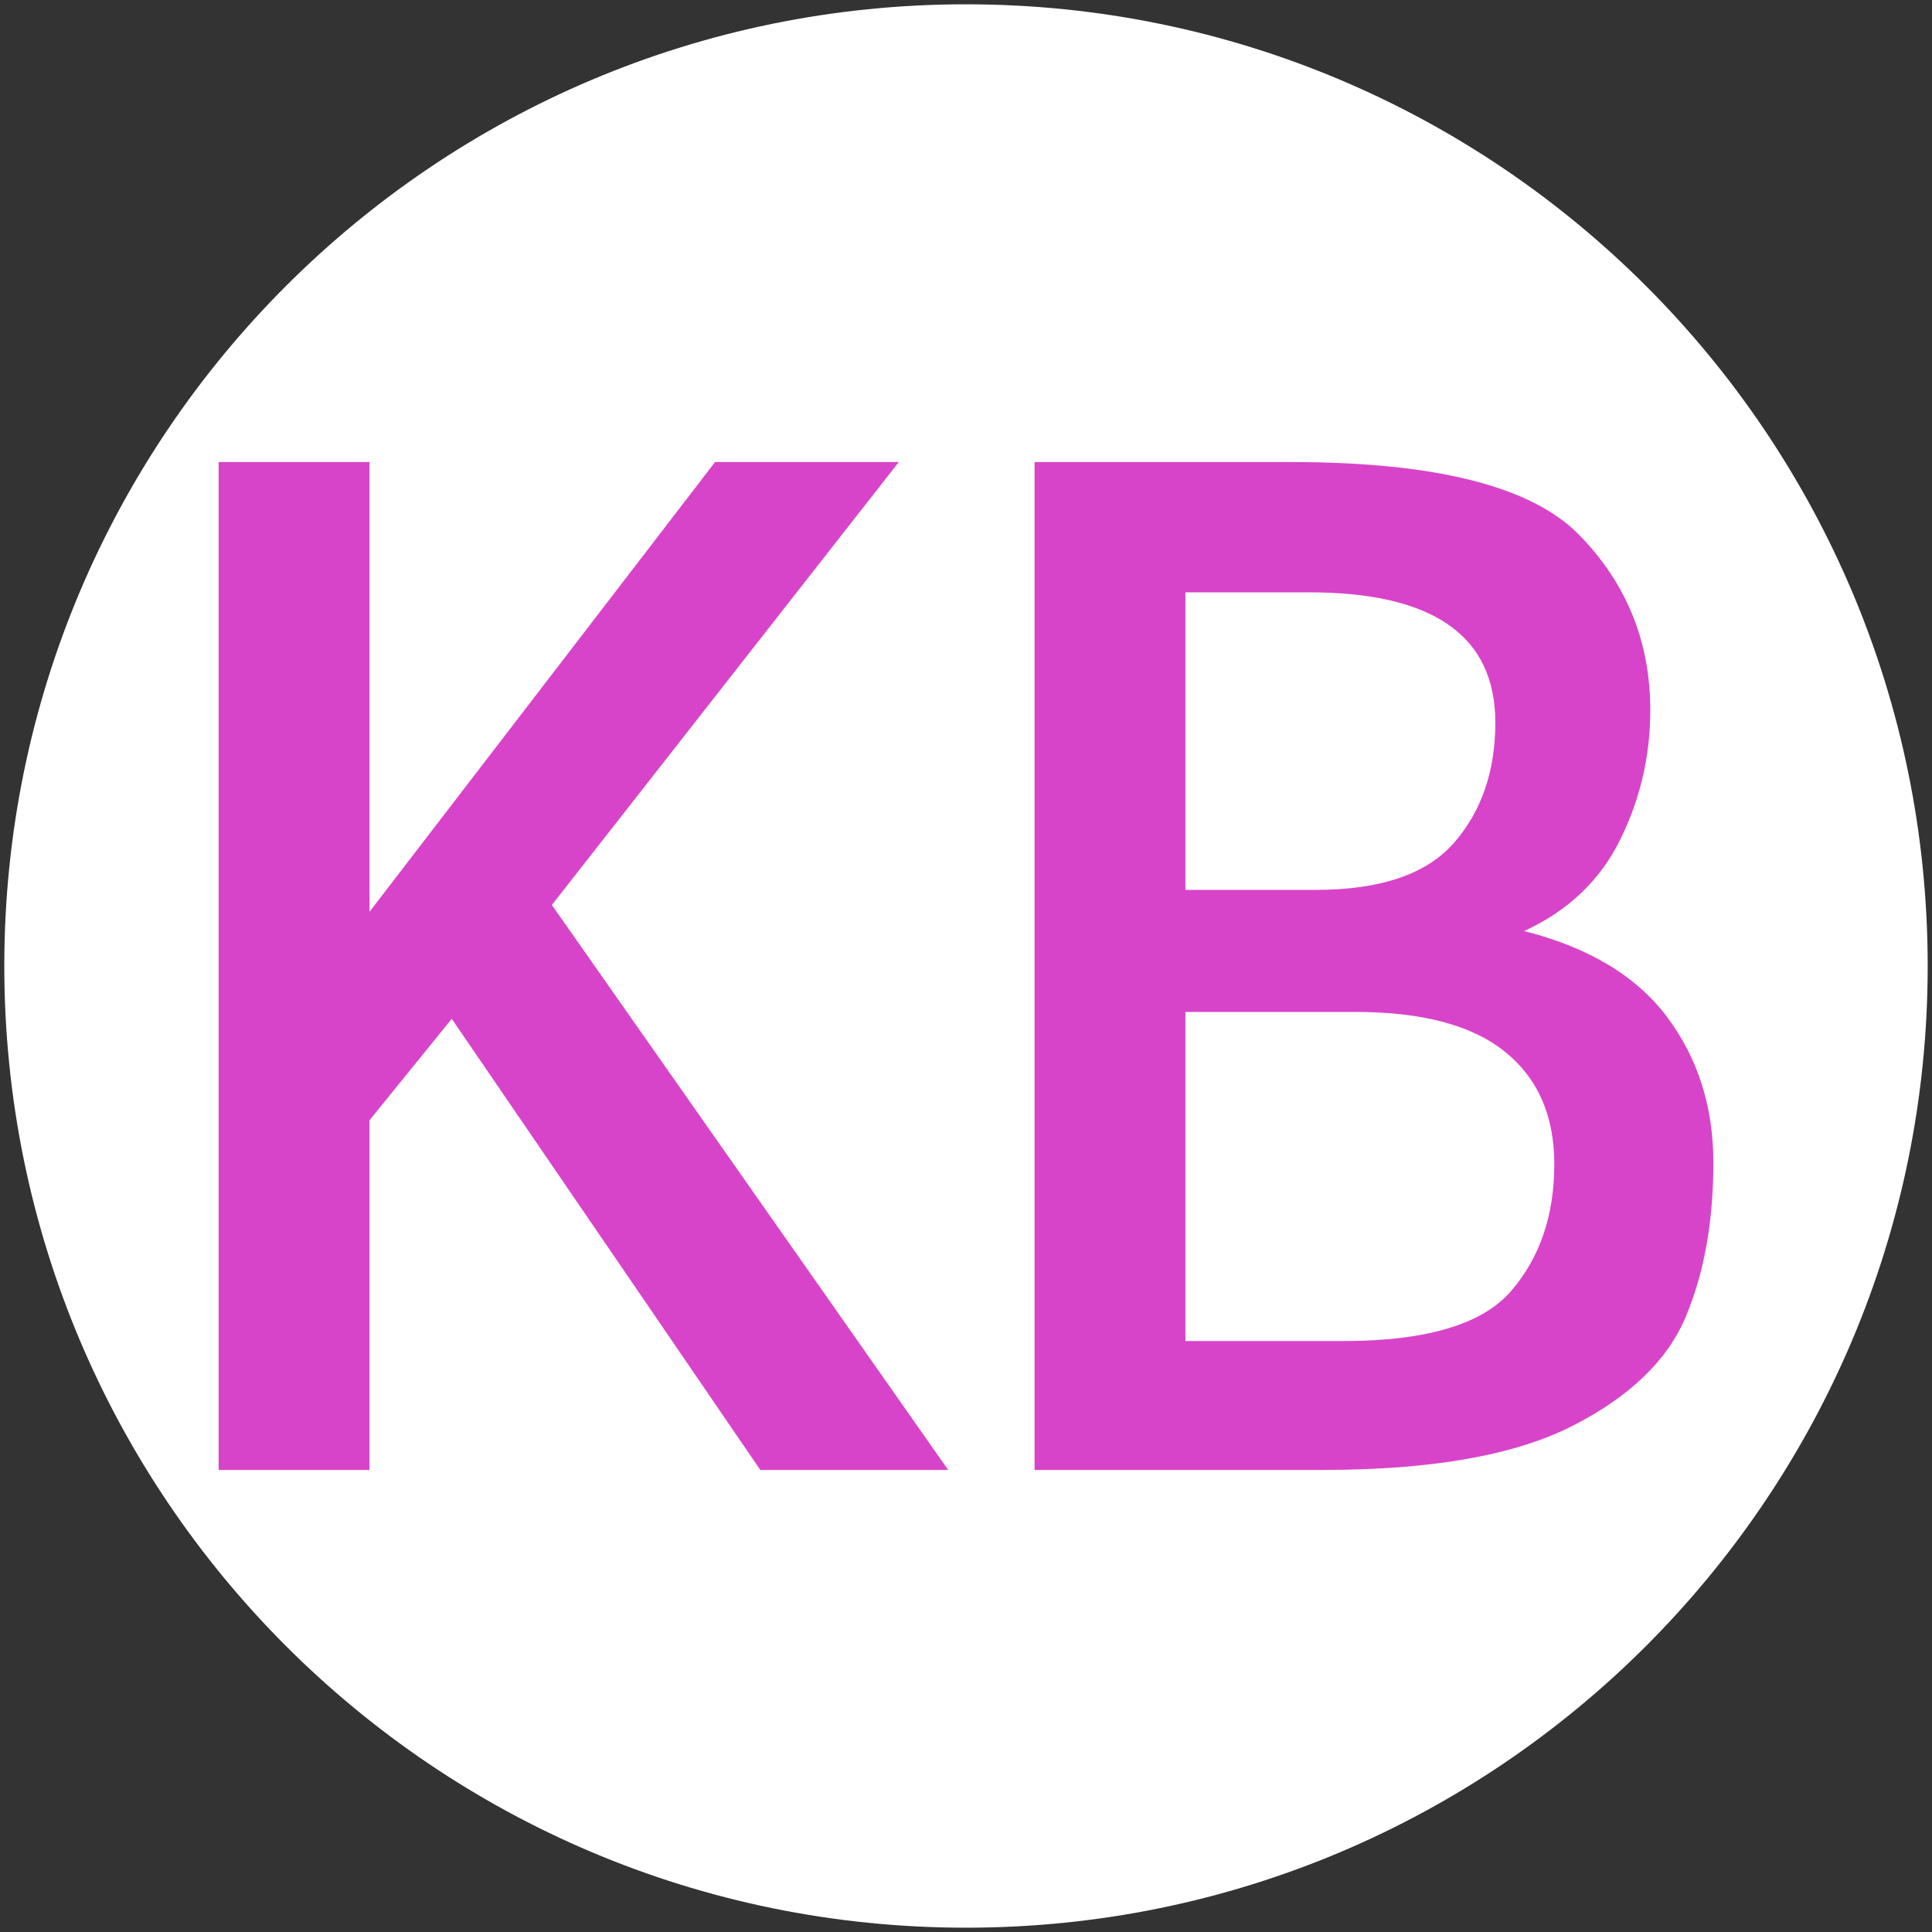 <svg viewBox="0 0 1200 1200" height="1200px" width="1200px" xmlns:xlink="http://www.w3.org/1999/xlink" xmlns="http://www.w3.org/2000/svg">
  <rect x="0" y="0" width="1200" height="1200" fill="#333333" stroke="none"/>
  <g id="72984096-5d20-4ff6-aaa3-697576ed38cf">
<g style="">
		<g id="Layer_1-2">
<path stroke-linecap="round" d="M2.671,600c0,-329.896 267.433,-597.329 597.329,-597.329c329.896,0 597.329,267.433 597.329,597.329c0,329.896 -267.433,597.329 -597.329,597.329c-329.896,0 -597.329,-267.433 -597.329,-597.329z" style="stroke: rgb(193,193,193); stroke-width: 0; stroke-dasharray: none; stroke-linecap: butt; stroke-dashoffset: 0; stroke-linejoin: miter; stroke-miterlimit: 4; fill: rgb(255,255,255); fill-rule: nonzero; opacity: 1;"></path>
</g>
</g>
</g>
<g id="18bb77d0-c1a8-429b-b2e3-7f108dca361d">
<path stroke-linecap="round" d="" transform="matrix(1 0 0 1 0 0)  translate(0, 0)" data-sanitized-vector-effect="non-scaling-stroke" style="stroke: rgb(114,114,114); stroke-width: 0; stroke-dasharray: none; stroke-linecap: butt; stroke-dashoffset: 0; stroke-linejoin: round; stroke-miterlimit: 4; fill: rgb(114,114,114); fill-rule: nonzero; opacity: 1;"></path>
</g>
<g id="faf8e819-725b-4ba6-976c-3ed45d3d5c28">
<g>
		<g id="81509603-4f77-485c-b473-fae578454c82">
<path stroke-linecap="round" d="M280.59,632.795l-51.1,63.03v217.19h-93.69v-626.03h93.69v279.37l214.64,-279.37h114.13l-215.49,275.11l246.16,350.92h-116.69zM642.59,286.985h159.27c89.72,0 149.34,15.05 178.87,45.14c29.53,30.09 44.29,66.43 44.29,109.02c0,28.39 -6.25,55.22 -18.74,80.49c-12.49,25.27 -32.37,44.16 -59.62,56.65c40.31,10.22 69.98,28.11 89,53.66c19.03,25.55 28.54,55.64 28.54,90.28c0,36.34 -5.68,68.14 -17.04,95.39c-11.35,27.26 -34.92,49.97 -70.69,68.14c-35.77,18.17 -87.45,27.26 -155.02,27.26h-178.86zM817.19,552.725c40.32,0 69,-9.79 86.03,-29.38c17.03,-19.59 25.55,-44.44 25.55,-74.53c0,-53.95 -38.61,-80.92 -115.84,-80.92h-76.65v184.83zM834.23,832.955c51.67,0 86.45,-10.36 104.34,-31.09c17.89,-20.73 26.83,-46.99 26.83,-78.79c0,-30.09 -10.22,-53.37 -30.67,-69.84c-20.44,-16.47 -51.39,-24.7 -92.84,-24.7h-105.61v204.42z" style="stroke: rgb(193,193,193); stroke-width: 0; stroke-dasharray: none; stroke-linecap: butt; stroke-dashoffset: 0; stroke-linejoin: miter; stroke-miterlimit: 4; fill: rgb(216,68,201); fill-rule: nonzero; opacity: 1;"></path>
</g>
</g>
</g>
<g id="ddf9b2ec-7fa9-4a43-974e-849cf9351442">
<path stroke-linecap="round" d="" transform="matrix(1 0 0 1 0 0)  translate(0, 0)" style="stroke: rgb(193,193,193); stroke-width: 0; stroke-dasharray: none; stroke-linecap: butt; stroke-dashoffset: 0; stroke-linejoin: miter; stroke-miterlimit: 4; fill: rgb(114,114,114); fill-rule: nonzero; opacity: 1;"></path>
</g>
<g id="31cab195-b300-4dc9-bbab-5a8541dcf168">
<path stroke-linecap="round" d="" transform="matrix(1 0 0 1 0 0)  translate(0, 0)" style="stroke: rgb(193,193,193); stroke-width: 0; stroke-dasharray: none; stroke-linecap: butt; stroke-dashoffset: 0; stroke-linejoin: miter; stroke-miterlimit: 4; fill: rgb(193,193,193); fill-rule: nonzero; opacity: 1;"></path>
</g>

  </svg>